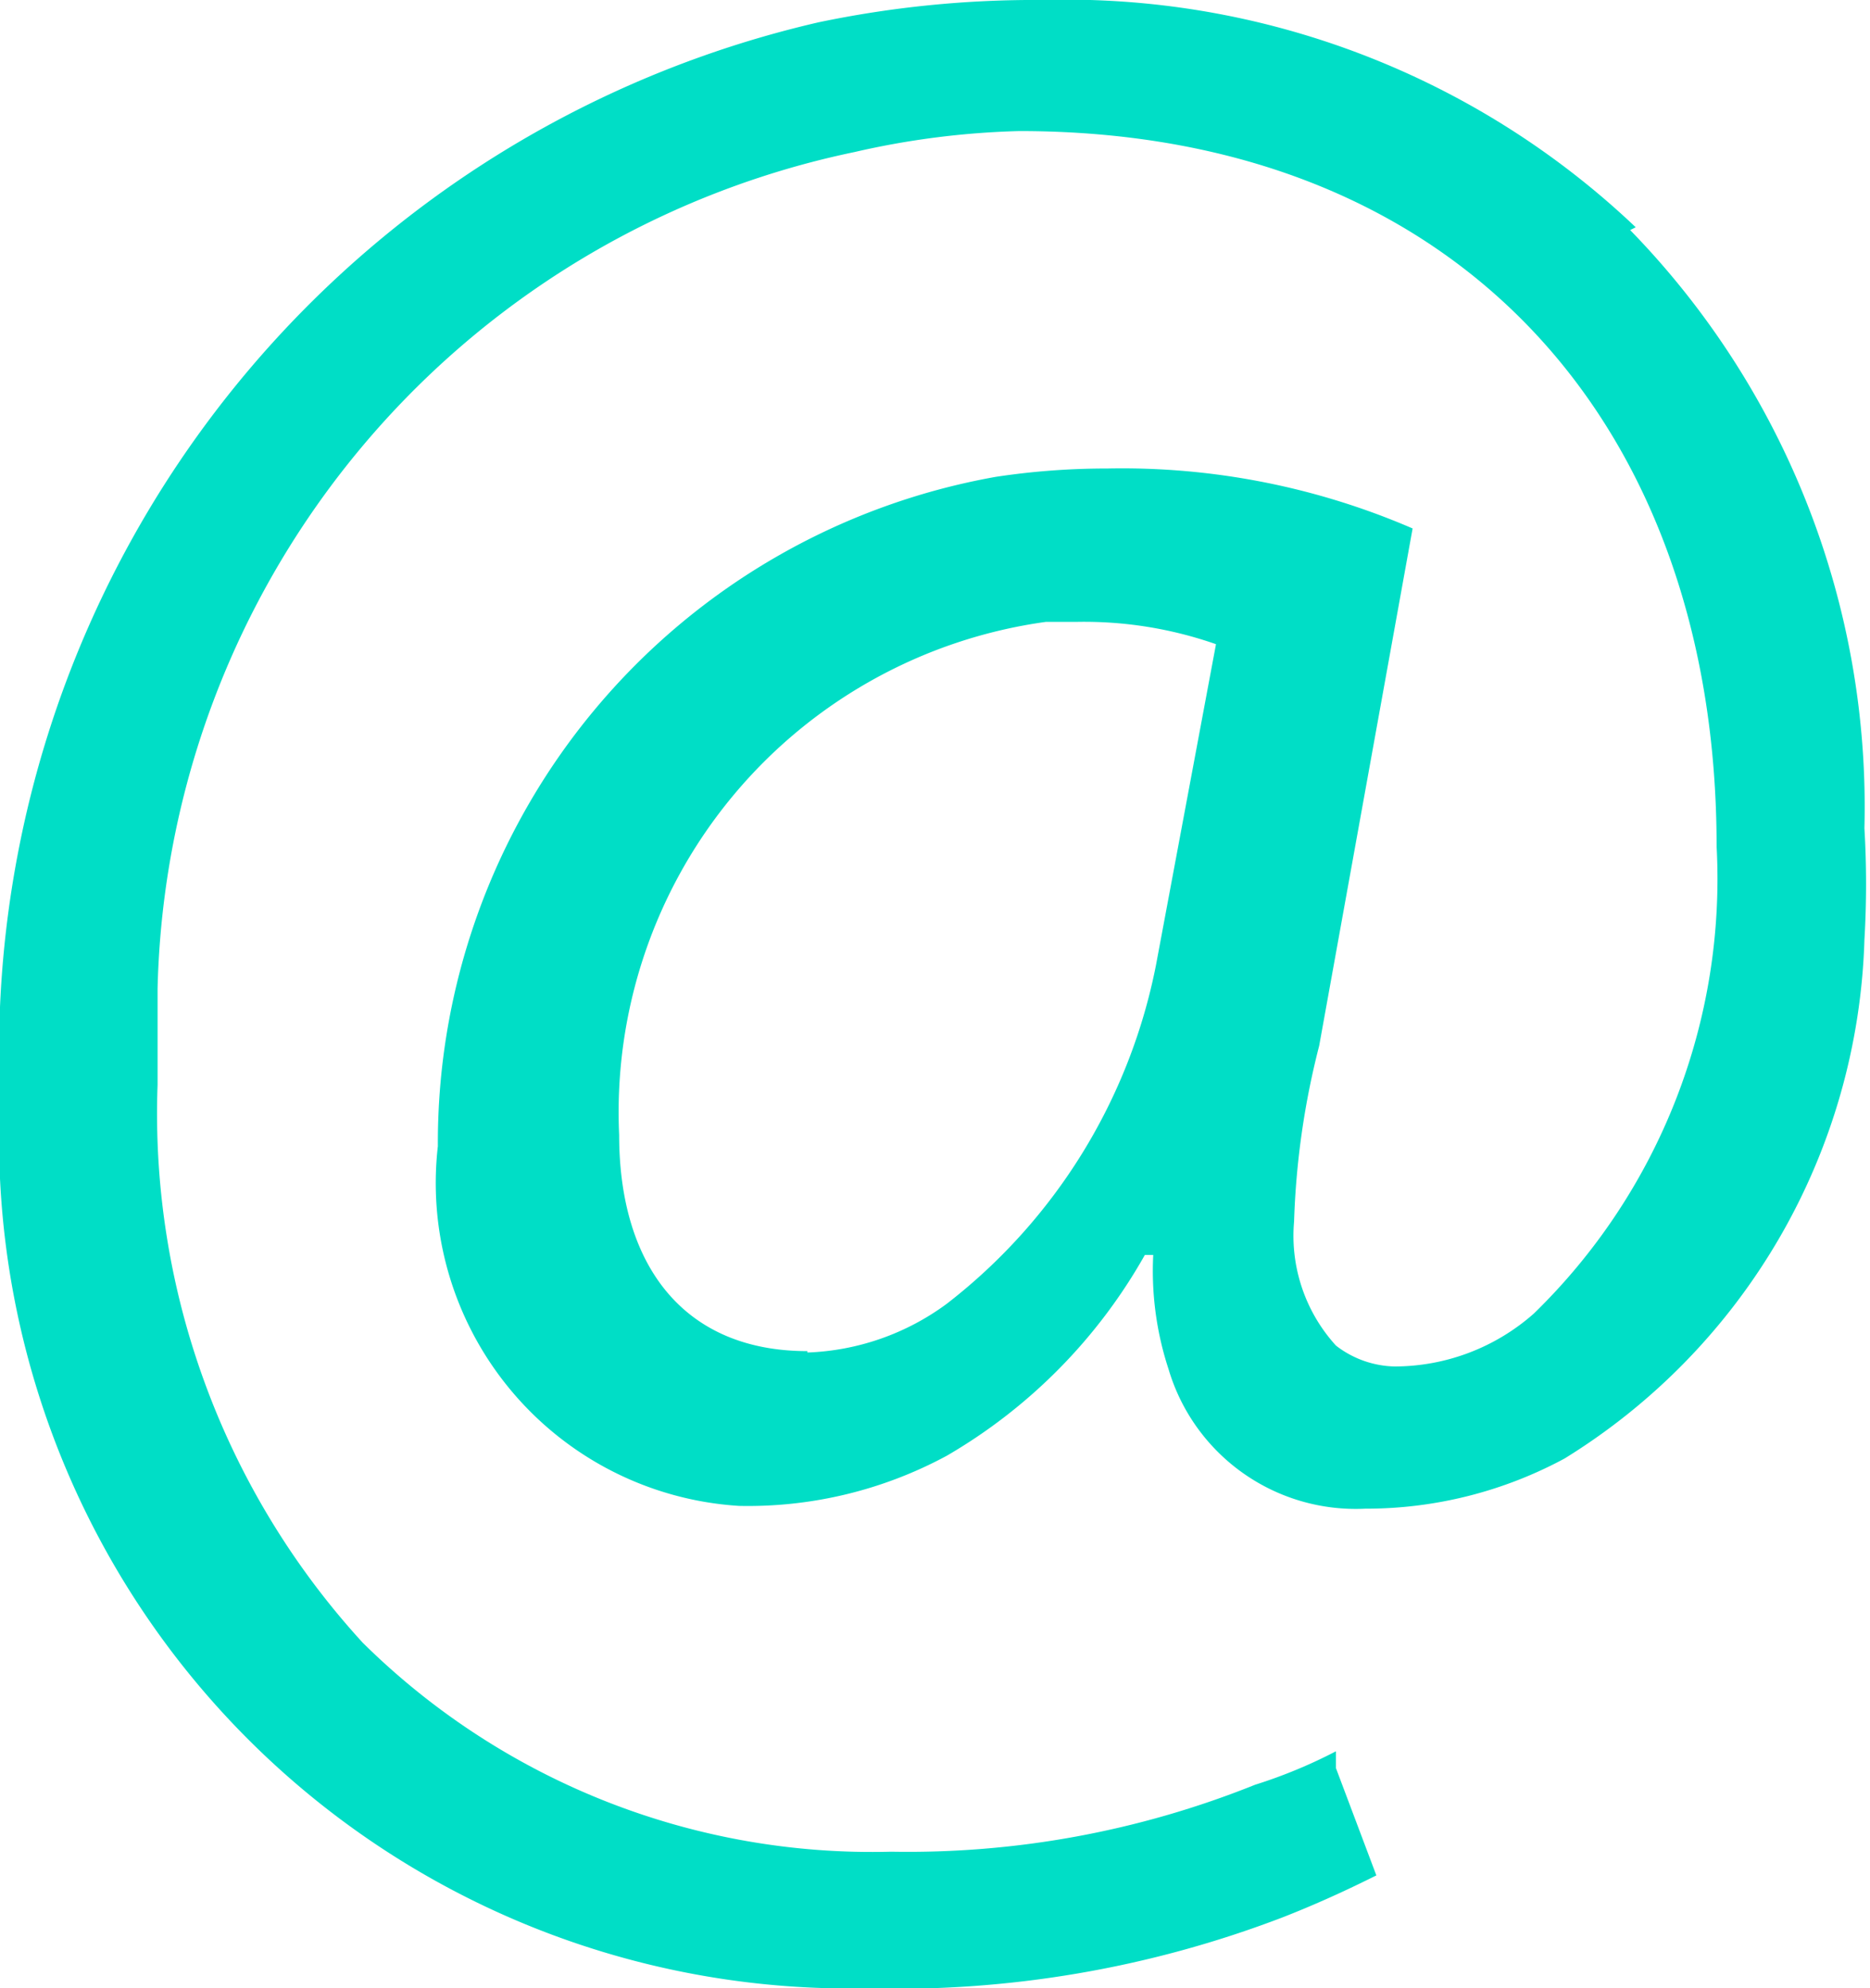 <svg xmlns="http://www.w3.org/2000/svg" viewBox="0 0 13.41 14.26"><defs><style>.cls-1{fill:#00DEC6;}</style></defs><title>email</title><g id="Layer_2" data-name="Layer 2"><g id="Layer_1-2" data-name="Layer 1"><path class="cls-1" d="M11.73,1.63A5.93,5.93,0,0,0,7.47,0a7.55,7.55,0,0,0-1.6.16A7.58,7.58,0,0,0,0,7.87a6.1,6.1,0,0,0,6.2,6.39,7.75,7.75,0,0,0,3-.51c.23-.09.45-.19.67-.3l-.29-.77,0-.12A3.58,3.58,0,0,1,9,12.8a6.68,6.68,0,0,1-2.61.48,5.19,5.19,0,0,1-3.79-1.5,5.62,5.62,0,0,1-1.47-4c0-.24,0-.47,0-.69a6.28,6.28,0,0,1,5-6A5.91,5.91,0,0,1,7.31.94c3.17,0,5,2.13,5,5.13A4.35,4.35,0,0,1,11,9.42a1.51,1.51,0,0,1-1,.38.71.71,0,0,1-.42-.15,1.17,1.17,0,0,1-.3-.89A5.77,5.77,0,0,1,9.46,7.5l.67-3.71a5.25,5.25,0,0,0-2.19-.43,5.29,5.29,0,0,0-.8.06,4.85,4.85,0,0,0-4,4.8A2.32,2.32,0,0,0,5.3,10.8a3,3,0,0,0,1.49-.36A3.85,3.85,0,0,0,8.21,9h.06a2.26,2.26,0,0,0,.11.82,1.4,1.4,0,0,0,1.41,1,3,3,0,0,0,1.43-.36,4.53,4.53,0,0,0,2.15-3.72,6.8,6.8,0,0,0,0-.8,5.93,5.93,0,0,0-1.68-4.29M5.79,9.69c-.9,0-1.35-.63-1.35-1.55A3.55,3.55,0,0,1,7.5,4.46h.22a2.86,2.86,0,0,1,1,.16l-.43,2.3a4.06,4.06,0,0,1-1.5,2.43,1.79,1.79,0,0,1-1,.35"/></g></g></svg>